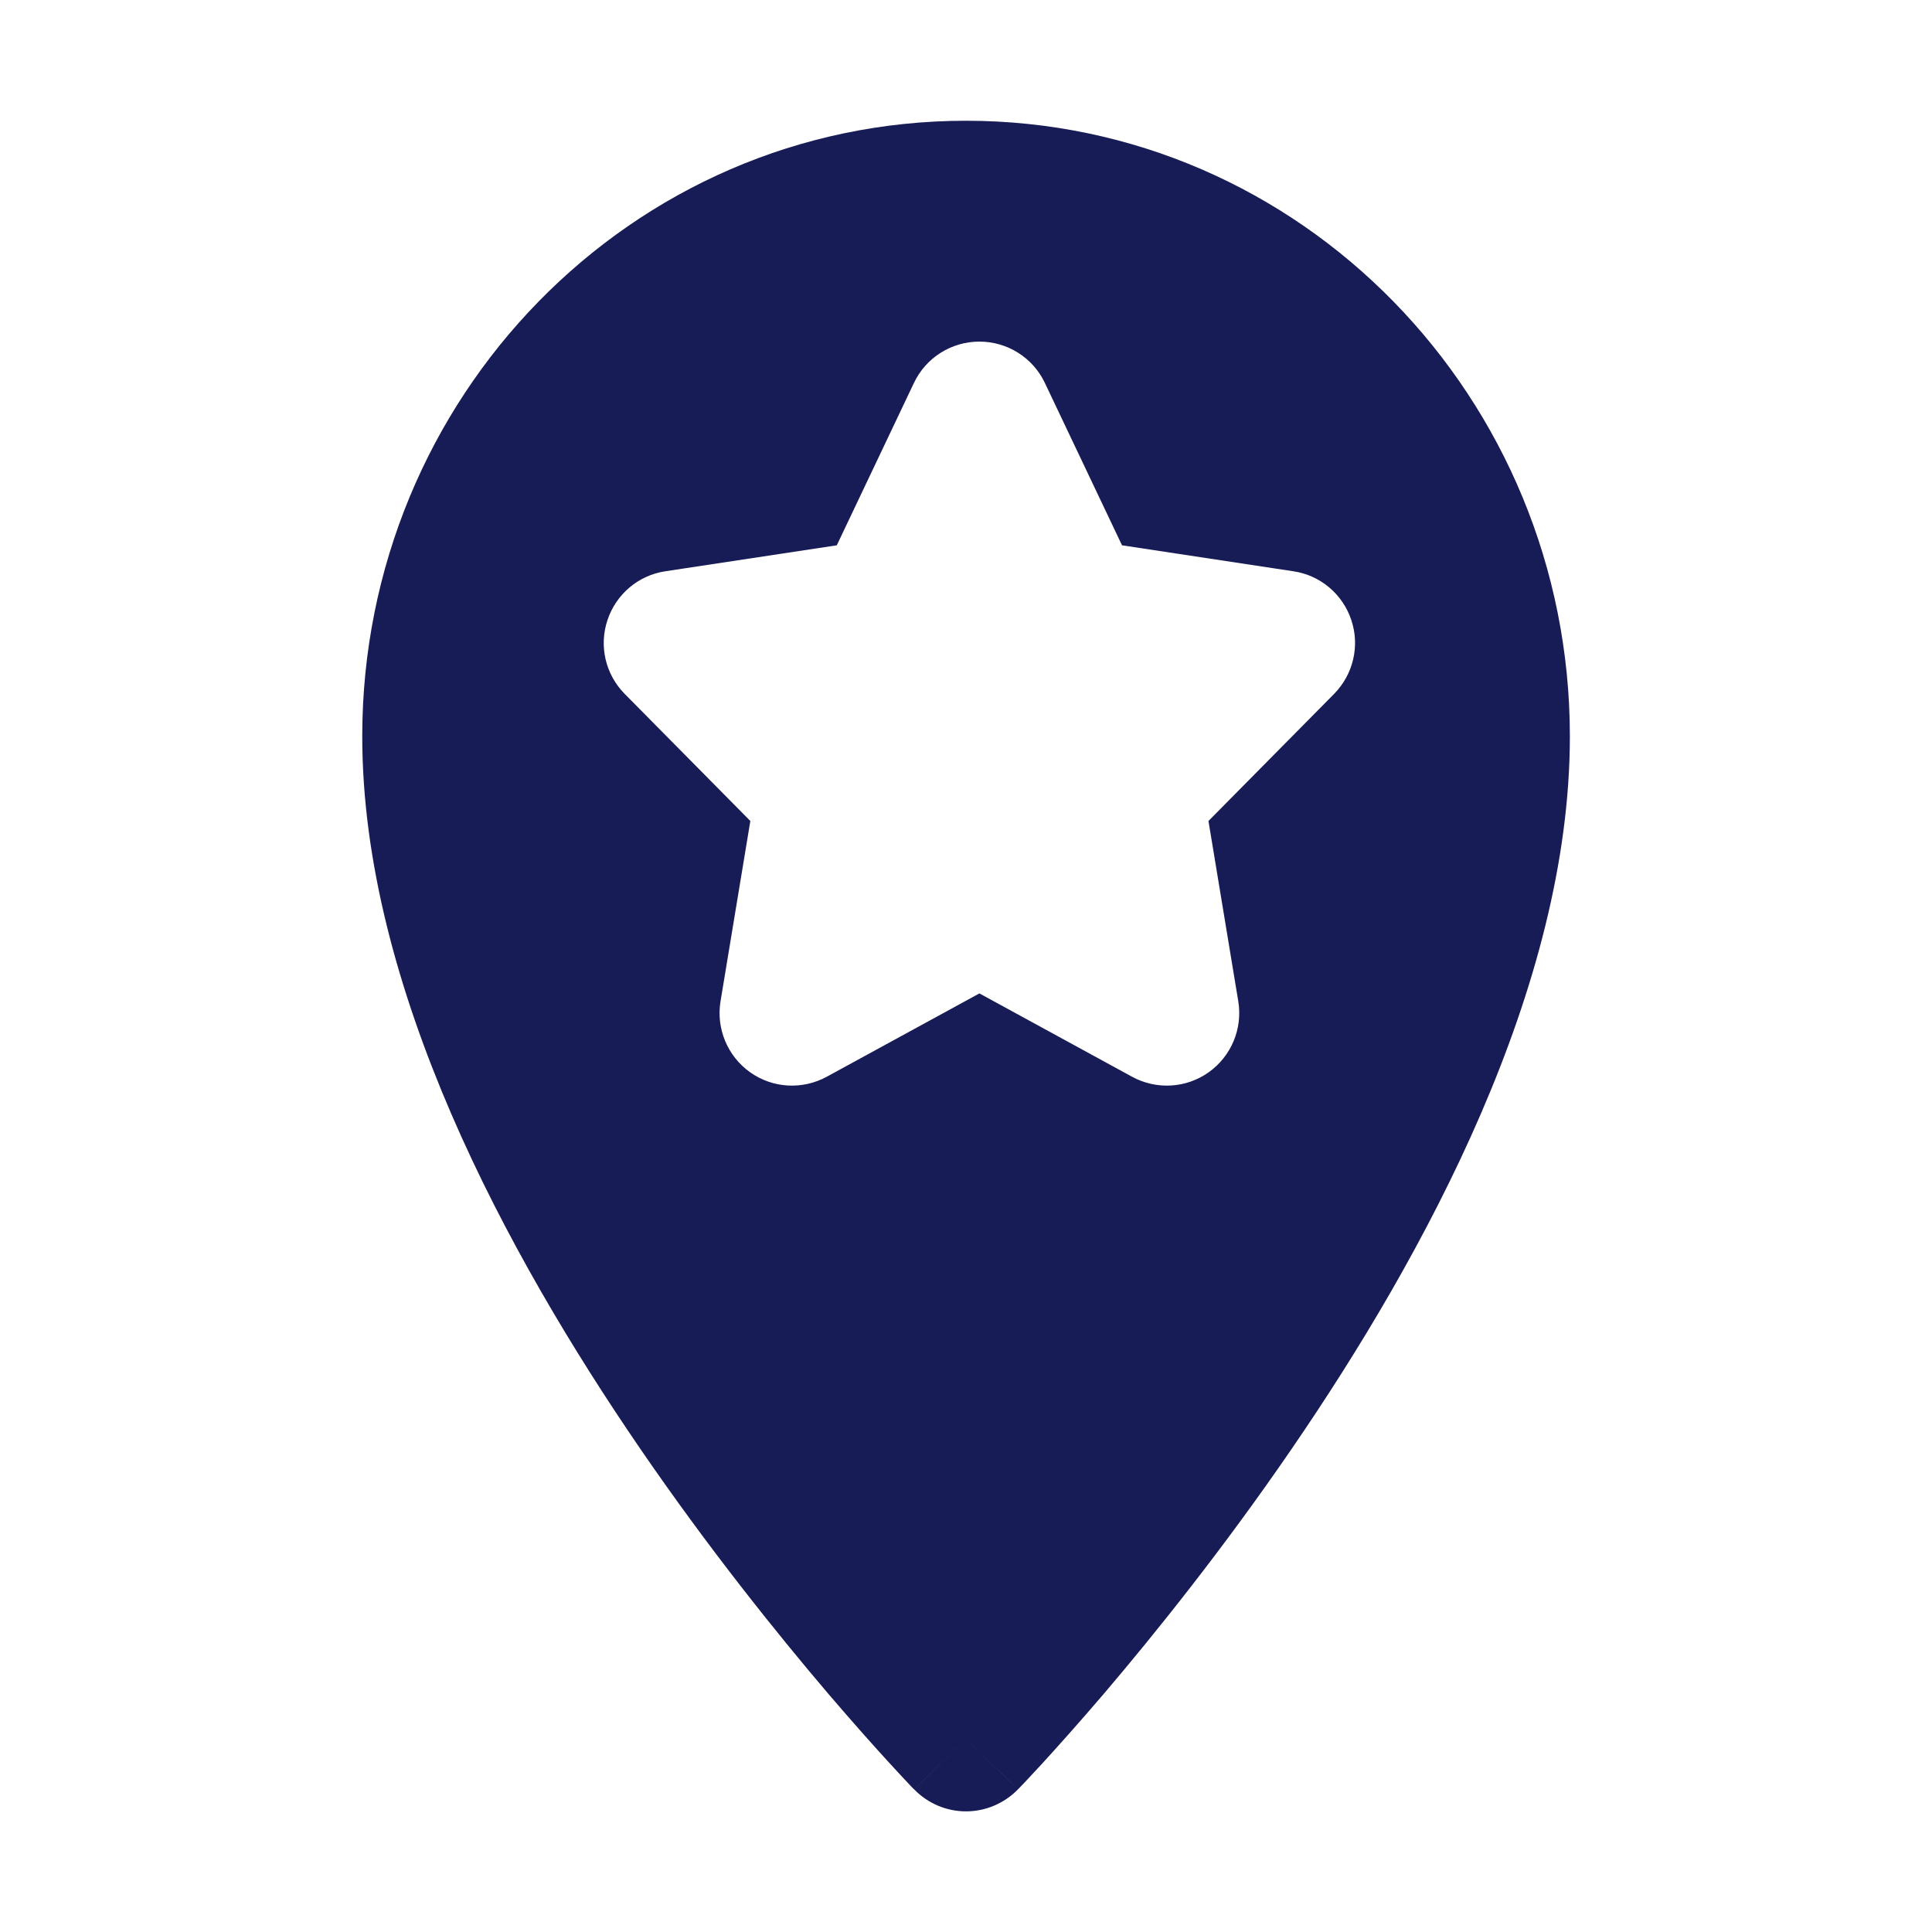<?xml version="1.0" encoding="UTF-8"?>
<svg xmlns="http://www.w3.org/2000/svg" width="16" height="16" viewBox="0 0 16 16" fill="none">
    <path fill-rule="evenodd" clip-rule="evenodd"
        d="M7.57 14.818C7.57 14.818 7.57 14.819 8 14.401C8.431 14.819 8.431 14.818 8.431 14.818C8.318 14.934 8.163 15.001 8 15.001C7.838 15.001 7.683 14.935 7.57 14.818ZM7.57 14.818L8 14.401L8.431 14.818L8.432 14.817L8.486 14.761C8.52 14.725 8.569 14.672 8.632 14.604C8.756 14.468 8.933 14.271 9.145 14.023C9.567 13.527 10.13 12.826 10.695 12.002C11.805 10.384 13.001 8.178 13.001 6.098C13.001 3.295 10.774 1 8 1C5.226 1 3 3.295 3 6.098C3 8.178 4.196 10.384 5.305 12.002C5.87 12.826 6.434 13.527 6.856 14.023C7.068 14.271 7.244 14.468 7.369 14.604C7.43 14.671 7.492 14.737 7.554 14.803L7.565 14.814L7.568 14.817L7.57 14.818ZM8.653 3.171C8.554 2.962 8.343 2.829 8.111 2.829C7.879 2.829 7.668 2.962 7.569 3.171L6.93 4.516L5.51 4.731C5.287 4.764 5.102 4.921 5.031 5.135C4.959 5.349 5.014 5.585 5.173 5.746L6.214 6.799L5.967 8.293C5.93 8.519 6.025 8.747 6.212 8.88C6.399 9.013 6.645 9.027 6.847 8.917L8.111 8.227L9.375 8.917C9.577 9.027 9.823 9.013 10.01 8.88C10.197 8.747 10.292 8.519 10.255 8.293L10.008 6.799L11.049 5.746C11.207 5.585 11.263 5.349 11.191 5.135C11.12 4.921 10.935 4.764 10.711 4.731L9.292 4.516L8.653 3.171Z"
        fill="#181C56" />
</svg>
